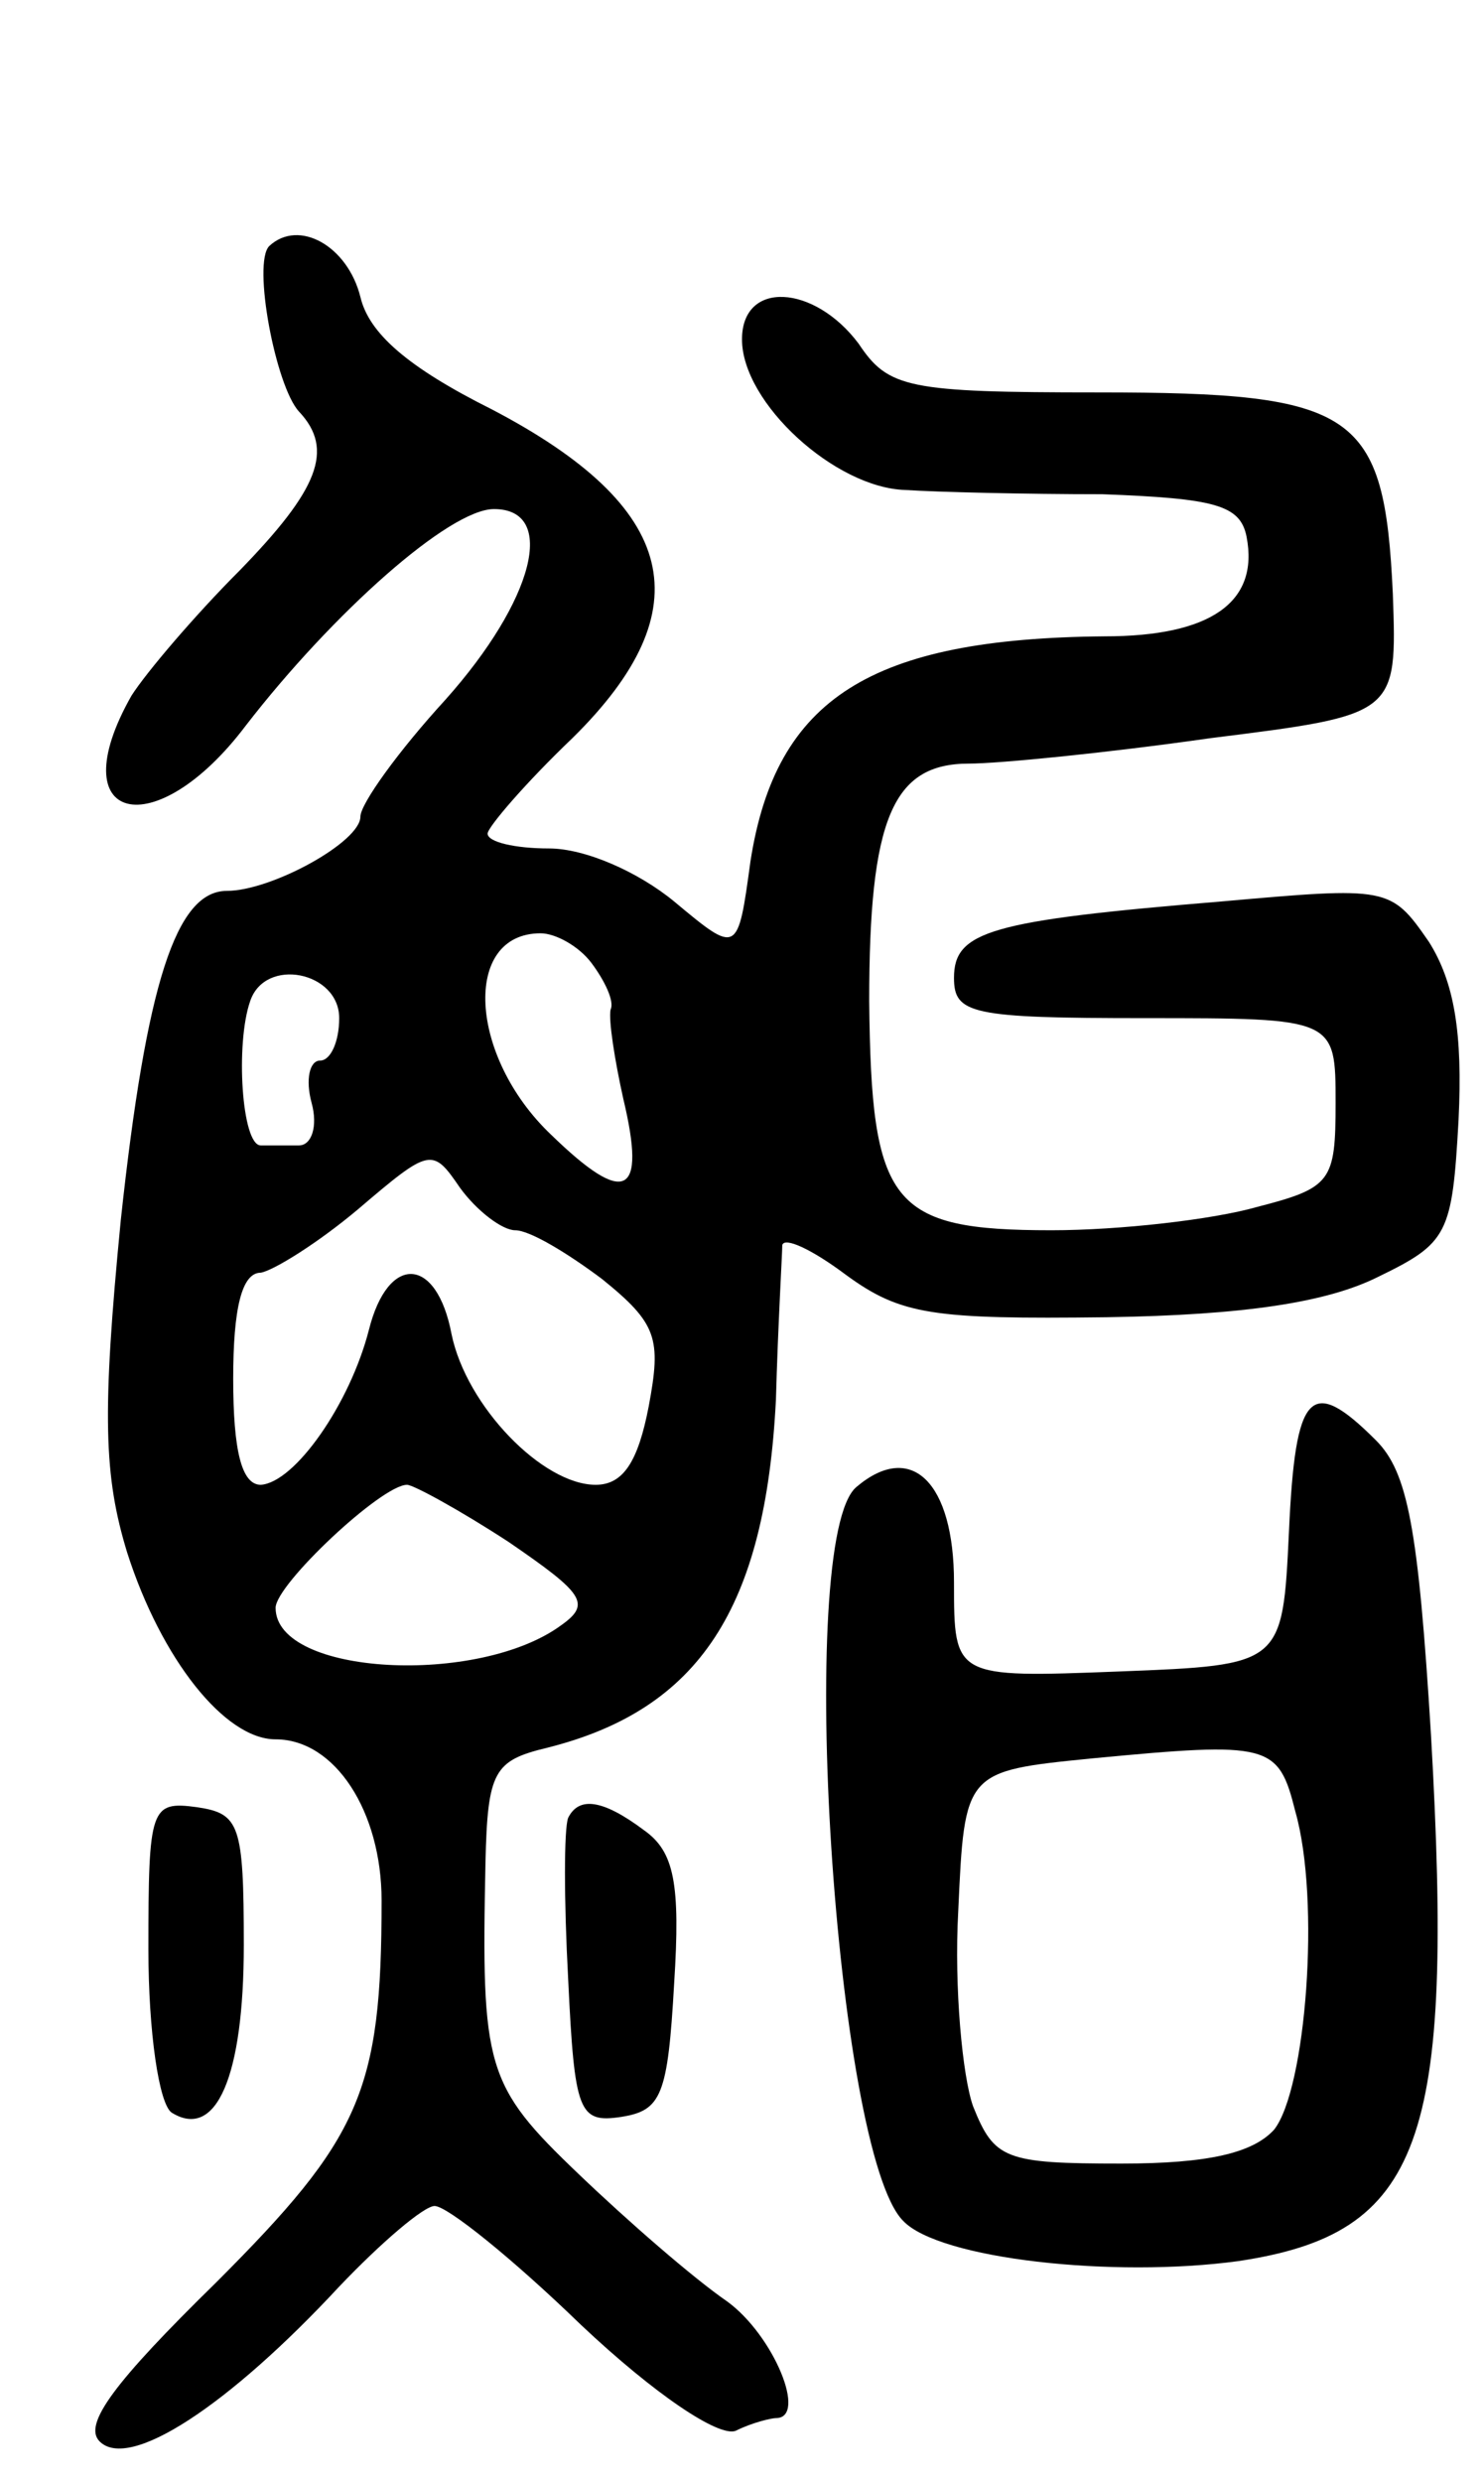 <svg version="1.0" xmlns="http://www.w3.org/2000/svg" width="70" height="117" viewBox="0 0 70 117" ><g transform="translate(0,117) scale(0.1,-0.1)" ><path d="M127 1054 c-8 -8 3 -66 14 -78 17 -18 9 -37 -28 -75 -21 -21 -44 -48 -51 -59 -34 -60 11 -71 54 -14 41 53 96 102 117 102 30 0 19 -43 -23 -90 -22 -24 -40 -49 -40 -55 0 -12 -42 -35 -63 -35 -24 0 -38 -44 -50 -155 -9 -92 -8 -121 3 -157 16 -50 46 -88 70 -88 28 0 50 -34 50 -76 0 -90 -10 -112 -78 -180 -48 -47 -63 -67 -55 -75 14 -14 61 17 113 73 20 21 40 38 45 38 6 0 37 -25 69 -56 35 -33 65 -53 73 -50 8 4 17 6 19 6 15 0 -1 39 -23 55 -16 11 -47 38 -70 60 -44 42 -46 50 -44 147 1 43 4 48 29 54 72 18 103 66 108 164 1 36 3 69 3 73 1 4 14 -2 30 -14 26 -19 41 -21 123 -20 65 1 104 7 128 19 33 16 35 20 38 74 2 41 -2 65 -14 84 -18 26 -19 26 -98 19 -109 -9 -126 -14 -126 -36 0 -17 8 -19 90 -19 90 0 90 0 90 -40 0 -37 -2 -40 -37 -49 -21 -6 -65 -11 -97 -11 -76 0 -85 12 -86 108 0 86 11 112 47 112 14 0 65 5 114 12 88 11 88 11 86 68 -4 86 -17 95 -139 95 -90 0 -99 2 -113 23 -21 28 -55 30 -55 2 0 -30 44 -70 77 -71 15 -1 57 -2 93 -2 53 -2 65 -5 68 -20 6 -31 -17 -47 -67 -47 -110 -1 -155 -29 -167 -106 -6 -44 -6 -44 -36 -19 -17 14 -42 25 -59 25 -16 0 -29 3 -29 7 0 3 18 24 40 45 62 61 50 109 -38 155 -40 20 -58 36 -62 53 -6 24 -29 37 -43 24z m152 -338 c6 -8 11 -18 9 -22 -1 -5 2 -24 6 -42 11 -46 1 -51 -34 -17 -39 37 -42 95 -5 95 7 0 18 -6 24 -14z m-119 -26 c0 -11 -4 -20 -9 -20 -5 0 -7 -9 -4 -20 3 -11 0 -20 -6 -20 -6 0 -14 0 -18 0 -9 0 -12 48 -5 68 7 21 42 14 42 -8z m83 -100 c7 0 25 -11 41 -23 26 -21 28 -28 22 -60 -5 -26 -12 -37 -25 -37 -25 0 -61 37 -68 71 -7 37 -30 38 -39 2 -9 -35 -35 -72 -51 -73 -9 0 -13 16 -13 50 0 33 4 50 13 50 6 1 27 14 46 30 34 29 35 29 48 10 8 -11 20 -20 26 -20z m-3 -147 c35 -24 39 -29 25 -39 -39 -29 -135 -24 -135 8 0 11 50 58 62 58 3 0 25 -12 48 -27z"/><path d="M608 448 c-3 -63 -3 -63 -80 -66 -78 -3 -78 -3 -78 42 0 47 -20 67 -46 45 -29 -24 -10 -314 22 -346 17 -18 99 -27 158 -19 87 13 102 56 91 248 -6 98 -11 124 -26 139 -31 31 -38 23 -41 -43z m3 -132 c12 -42 5 -131 -10 -150 -10 -11 -31 -16 -72 -16 -55 0 -60 2 -70 27 -5 14 -9 56 -7 92 3 66 3 66 63 72 84 8 88 7 96 -25z"/><path d="M70 251 c0 -39 5 -73 11 -77 21 -13 34 17 34 79 0 57 -2 62 -22 65 -22 3 -23 0 -23 -67z"/><path d="M268 313 c-2 -5 -2 -39 0 -76 3 -63 5 -68 25 -65 19 3 22 10 25 63 3 47 0 62 -14 72 -20 15 -31 16 -36 6z"/></g></svg> 
